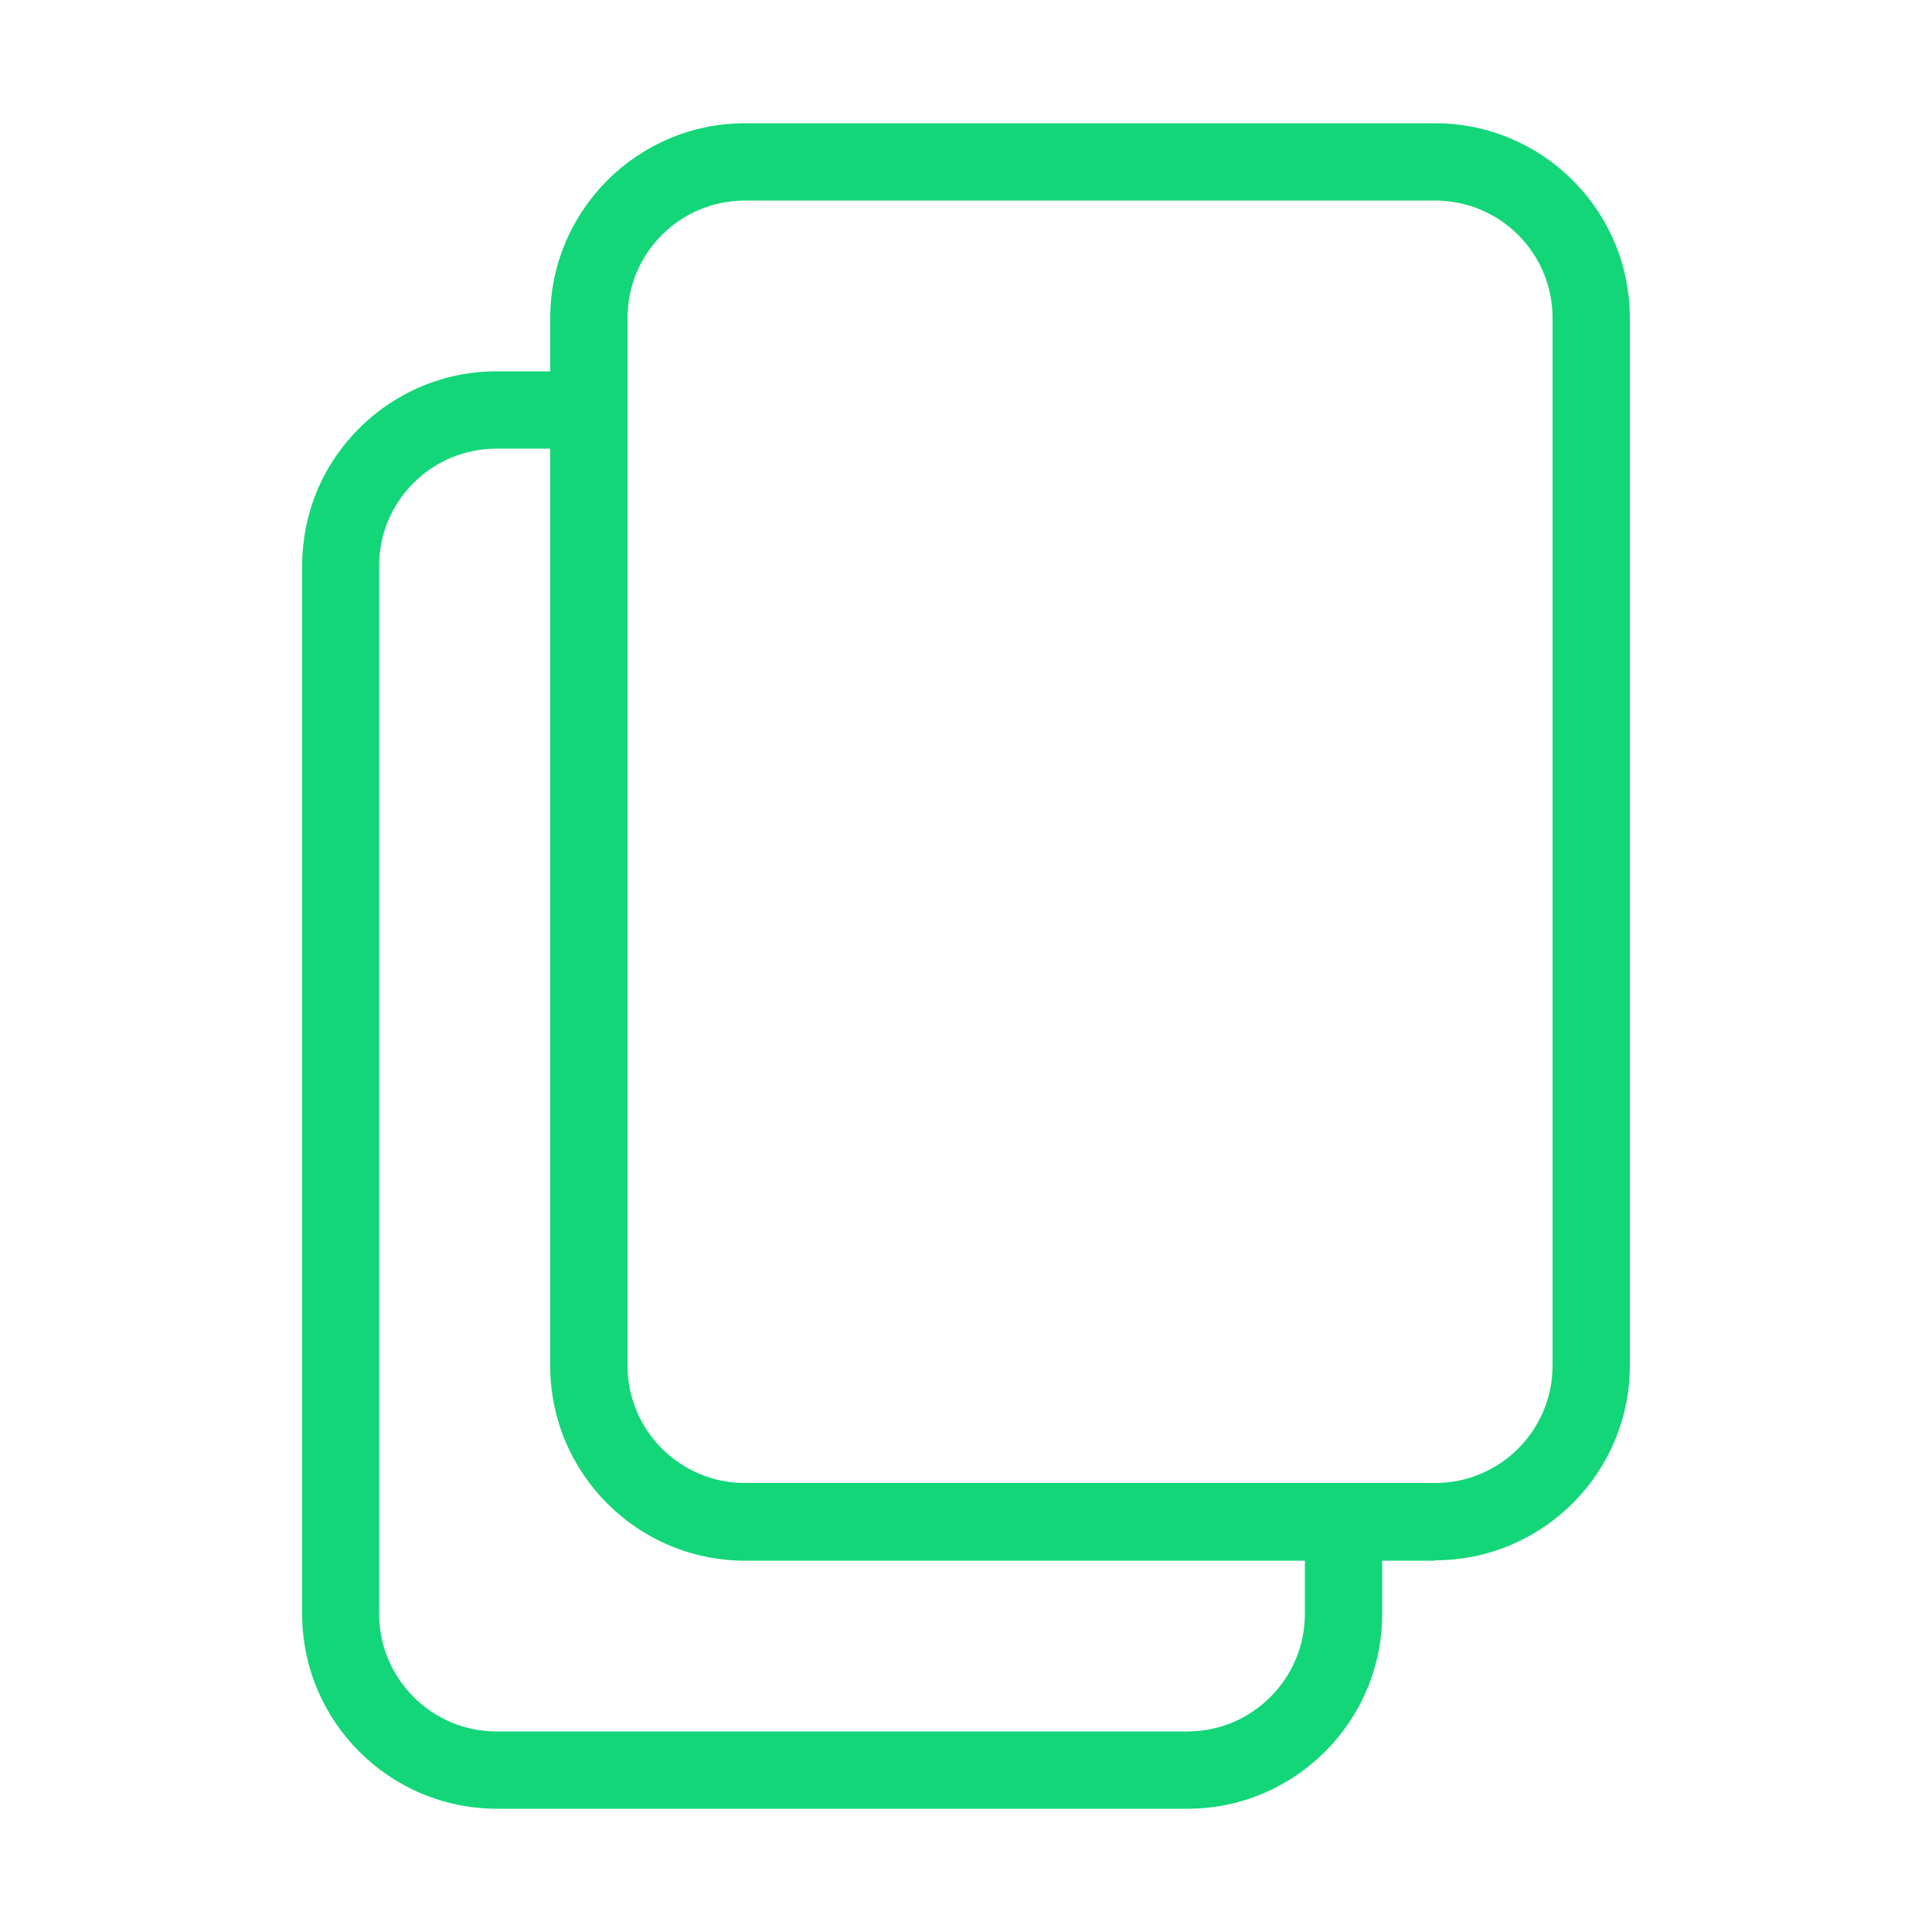 <?xml version="1.0" encoding="UTF-8"?><svg id="Layer_1" xmlns="http://www.w3.org/2000/svg" viewBox="0 0 50 50"><defs><style>.cls-1{fill:#12d678;}</style></defs><g id="Ebene_2"><g id="Ebene_1-2"><path class="cls-1" d="M37.14,40.39H19.28c-2.78,0-5.04-2.26-5.04-5.04V8.23c0-2.78,2.26-5.04,5.04-5.04h17.86c2.78,0,5.04,2.26,5.04,5.04v27.11c0,2.78-2.26,5.04-5.04,5.04ZM19.28,5.19c-1.68,0-3.04,1.36-3.04,3.04v27.11c0,1.68,1.36,3.04,3.04,3.04h17.86c1.68,0,3.04-1.36,3.04-3.04V8.23c0-1.68-1.36-3.04-3.04-3.04H19.28Z"/><path class="cls-1" d="M30.73,46.81H12.86c-2.78,0-5.04-2.26-5.04-5.04V14.65c0-1.35,.52-2.61,1.47-3.56,.95-.95,2.22-1.48,3.56-1.48h2.38v2h-2.38c-.81,0-1.58,.32-2.15,.89-.57,.57-.89,1.34-.89,2.15v27.11c0,1.68,1.36,3.05,3.04,3.05H30.73c1.68,0,3.04-1.37,3.04-3.04v-2.38h2v2.38c0,2.78-2.26,5.04-5.04,5.04Z"/></g></g></svg>